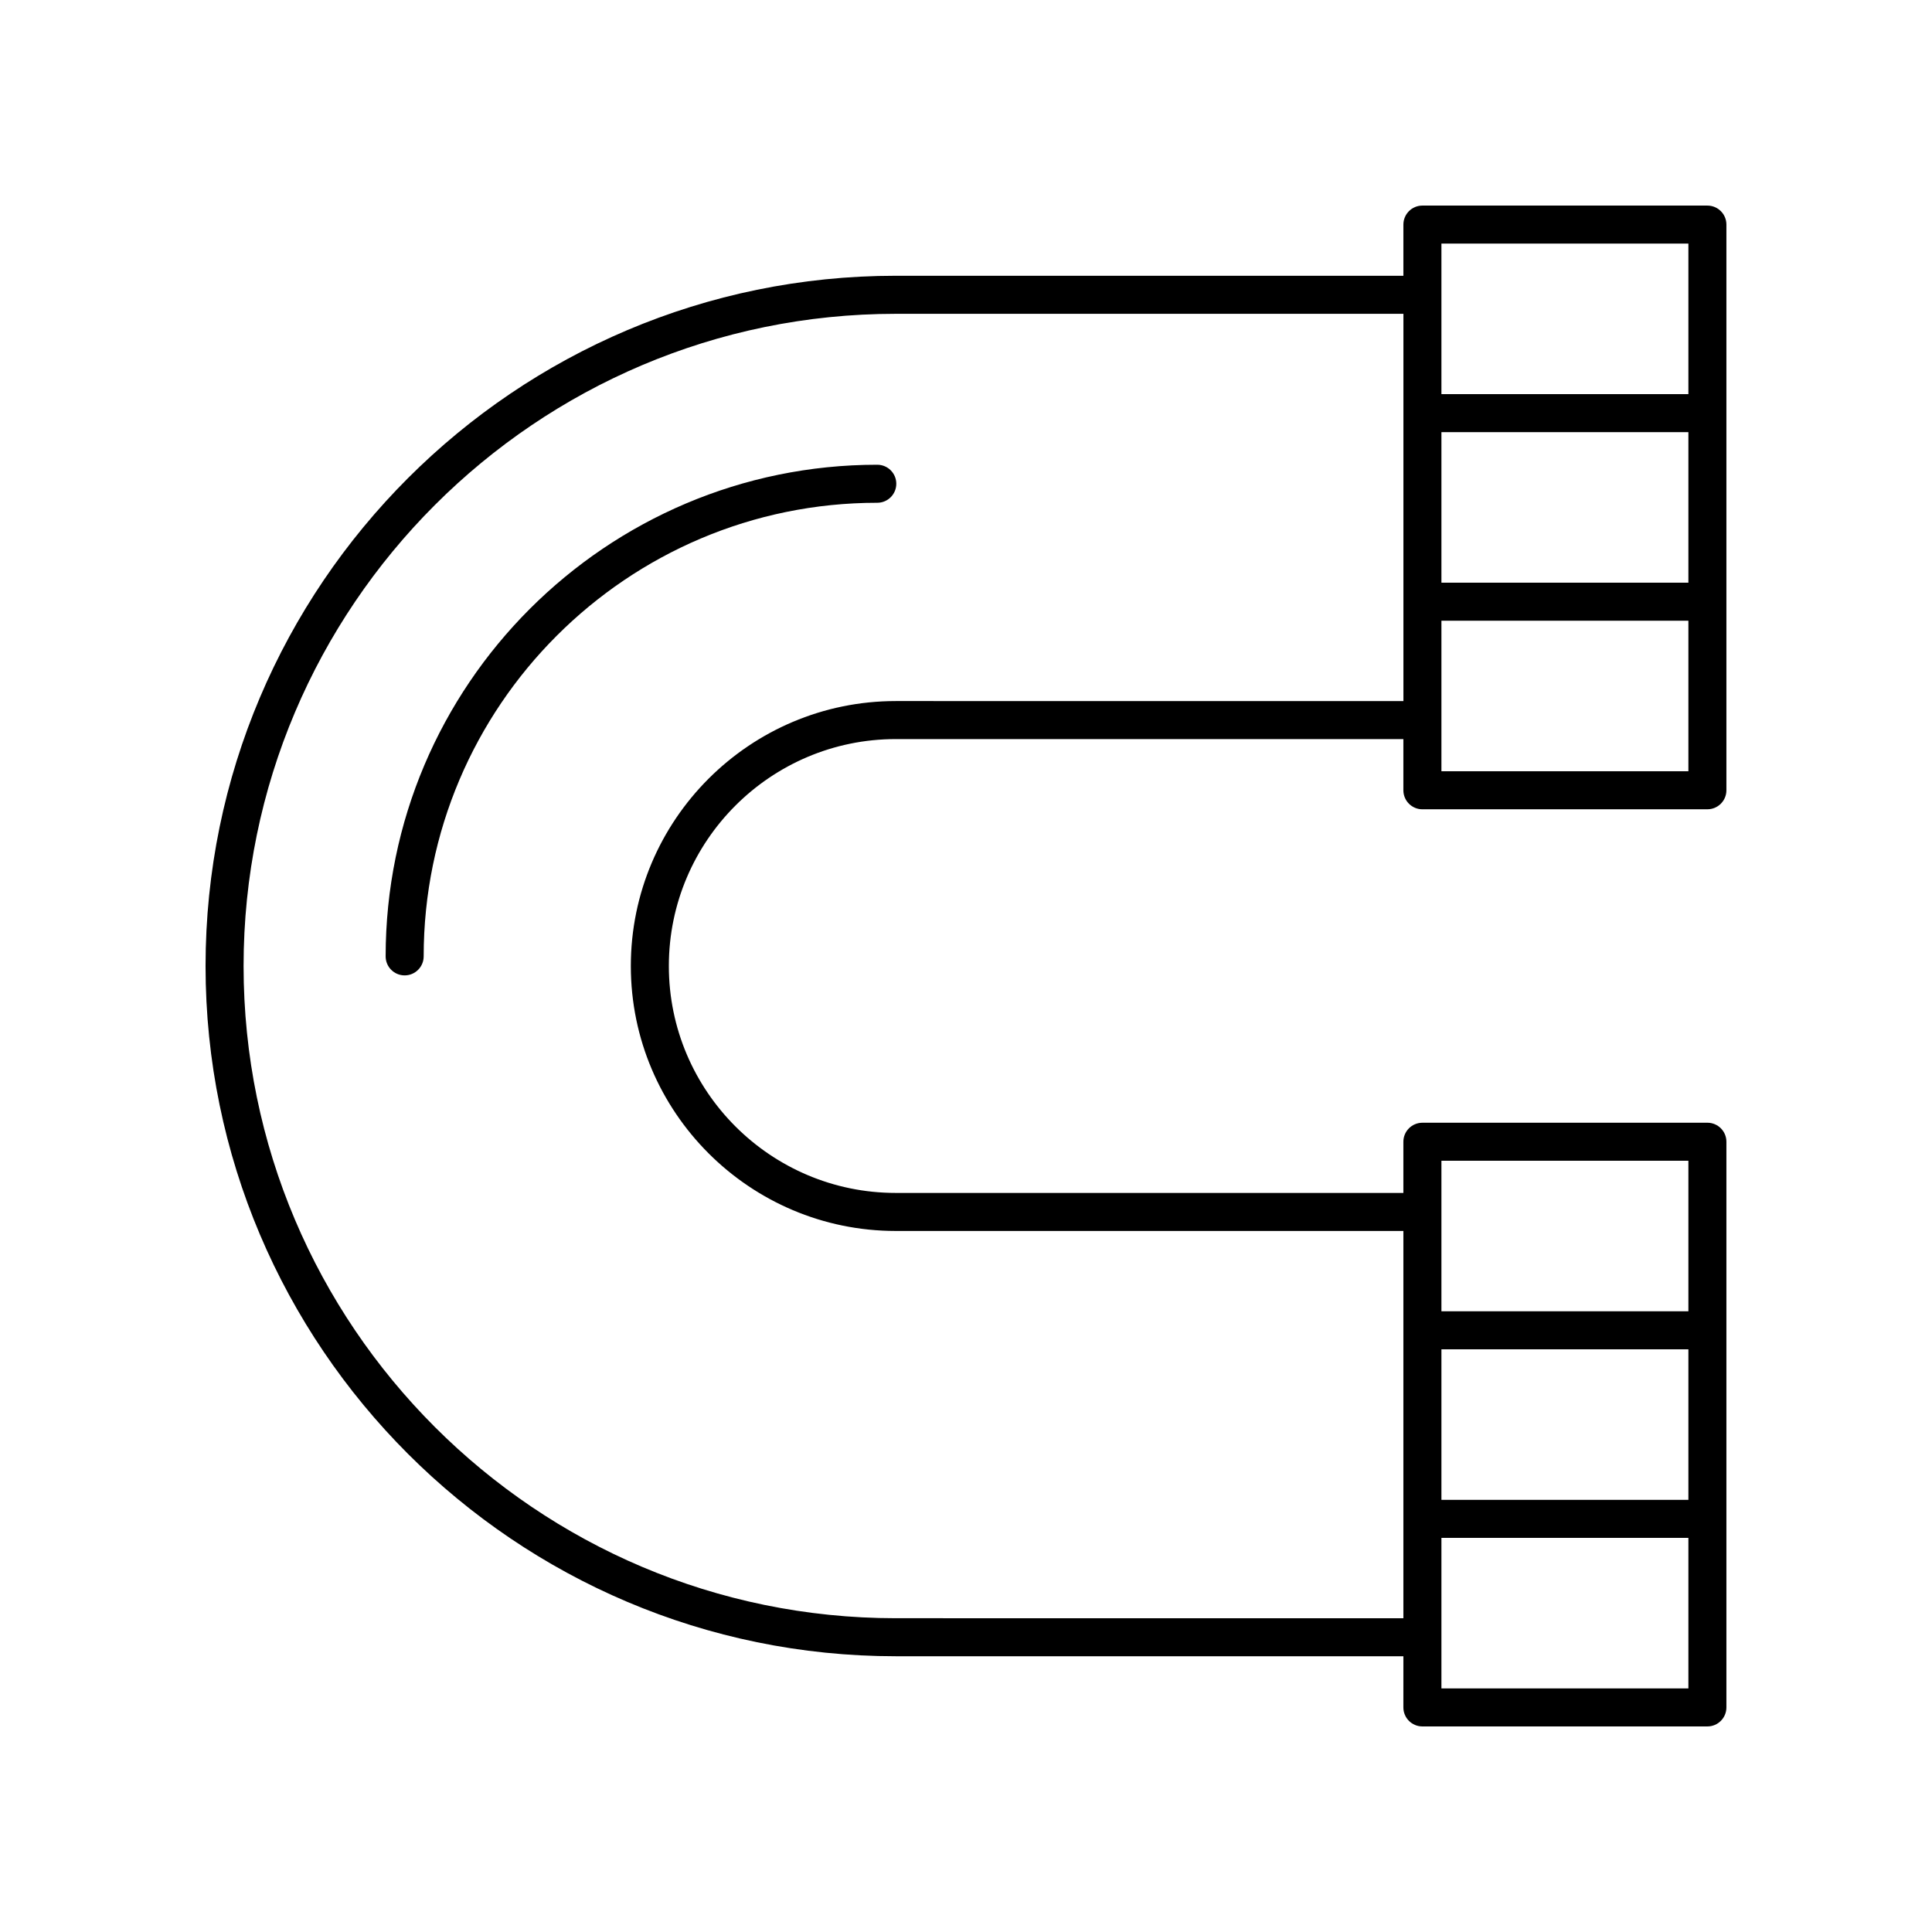 <?xml version="1.0" encoding="UTF-8"?>
<!-- The Best Svg Icon site in the world: iconSvg.co, Visit us! https://iconsvg.co -->
<svg fill="#000000" width="800px" height="800px" version="1.1" viewBox="144 144 512 512" xmlns="http://www.w3.org/2000/svg">
 <g>
  <path d="m596.48 198.48h-75.527c-2.781 0-5.039 2.254-5.039 5.039v13.566l-134.53-0.004c-100.86 0.004-182.91 82.059-182.91 182.92s82.059 182.92 182.92 182.92h134.52l-0.004 13.562c0 2.785 2.254 5.039 5.039 5.039h75.527c2.781 0 5.039-2.254 5.039-5.039v-149.91c0-2.785-2.254-5.039-5.039-5.039l-75.527 0.004c-2.781 0-5.039 2.254-5.039 5.039v13.566l-134.52-0.004c-33.16 0-60.137-26.977-60.137-60.137s26.977-60.137 60.137-60.137h134.52v13.566c0 2.785 2.254 5.039 5.039 5.039l75.527-0.004c2.781 0 5.039-2.254 5.039-5.039v-149.91c0-2.785-2.258-5.035-5.039-5.035zm-70.488 60.047h65.449v39.891h-65.449zm0-49.973h65.449v39.895l-65.449 0.004zm65.449 332.92h-65.449v-39.891h65.449zm-65.449 49.973v-39.895h65.449v39.895zm0-139.84h65.449v39.895l-65.449 0.004zm-144.6-121.82c-38.715 0-70.215 31.496-70.215 70.215 0 38.715 31.496 70.215 70.215 70.215h134.52v102.63l-134.52-0.004c-95.309 0-172.84-77.539-172.84-172.84 0-95.301 77.535-172.84 172.84-172.84h134.53v102.63zm144.6 18.602v-39.895h65.449v39.895z"/>
  <path d="m376.49 267.16c-71.844 0-130.29 58.449-130.29 130.29 0 2.785 2.254 5.039 5.039 5.039 2.781 0 5.039-2.254 5.039-5.039 0-66.289 53.93-120.21 120.21-120.21 2.781 0 5.039-2.254 5.039-5.039 0-2.785-2.258-5.039-5.039-5.039z"/>
 </g>
</svg>